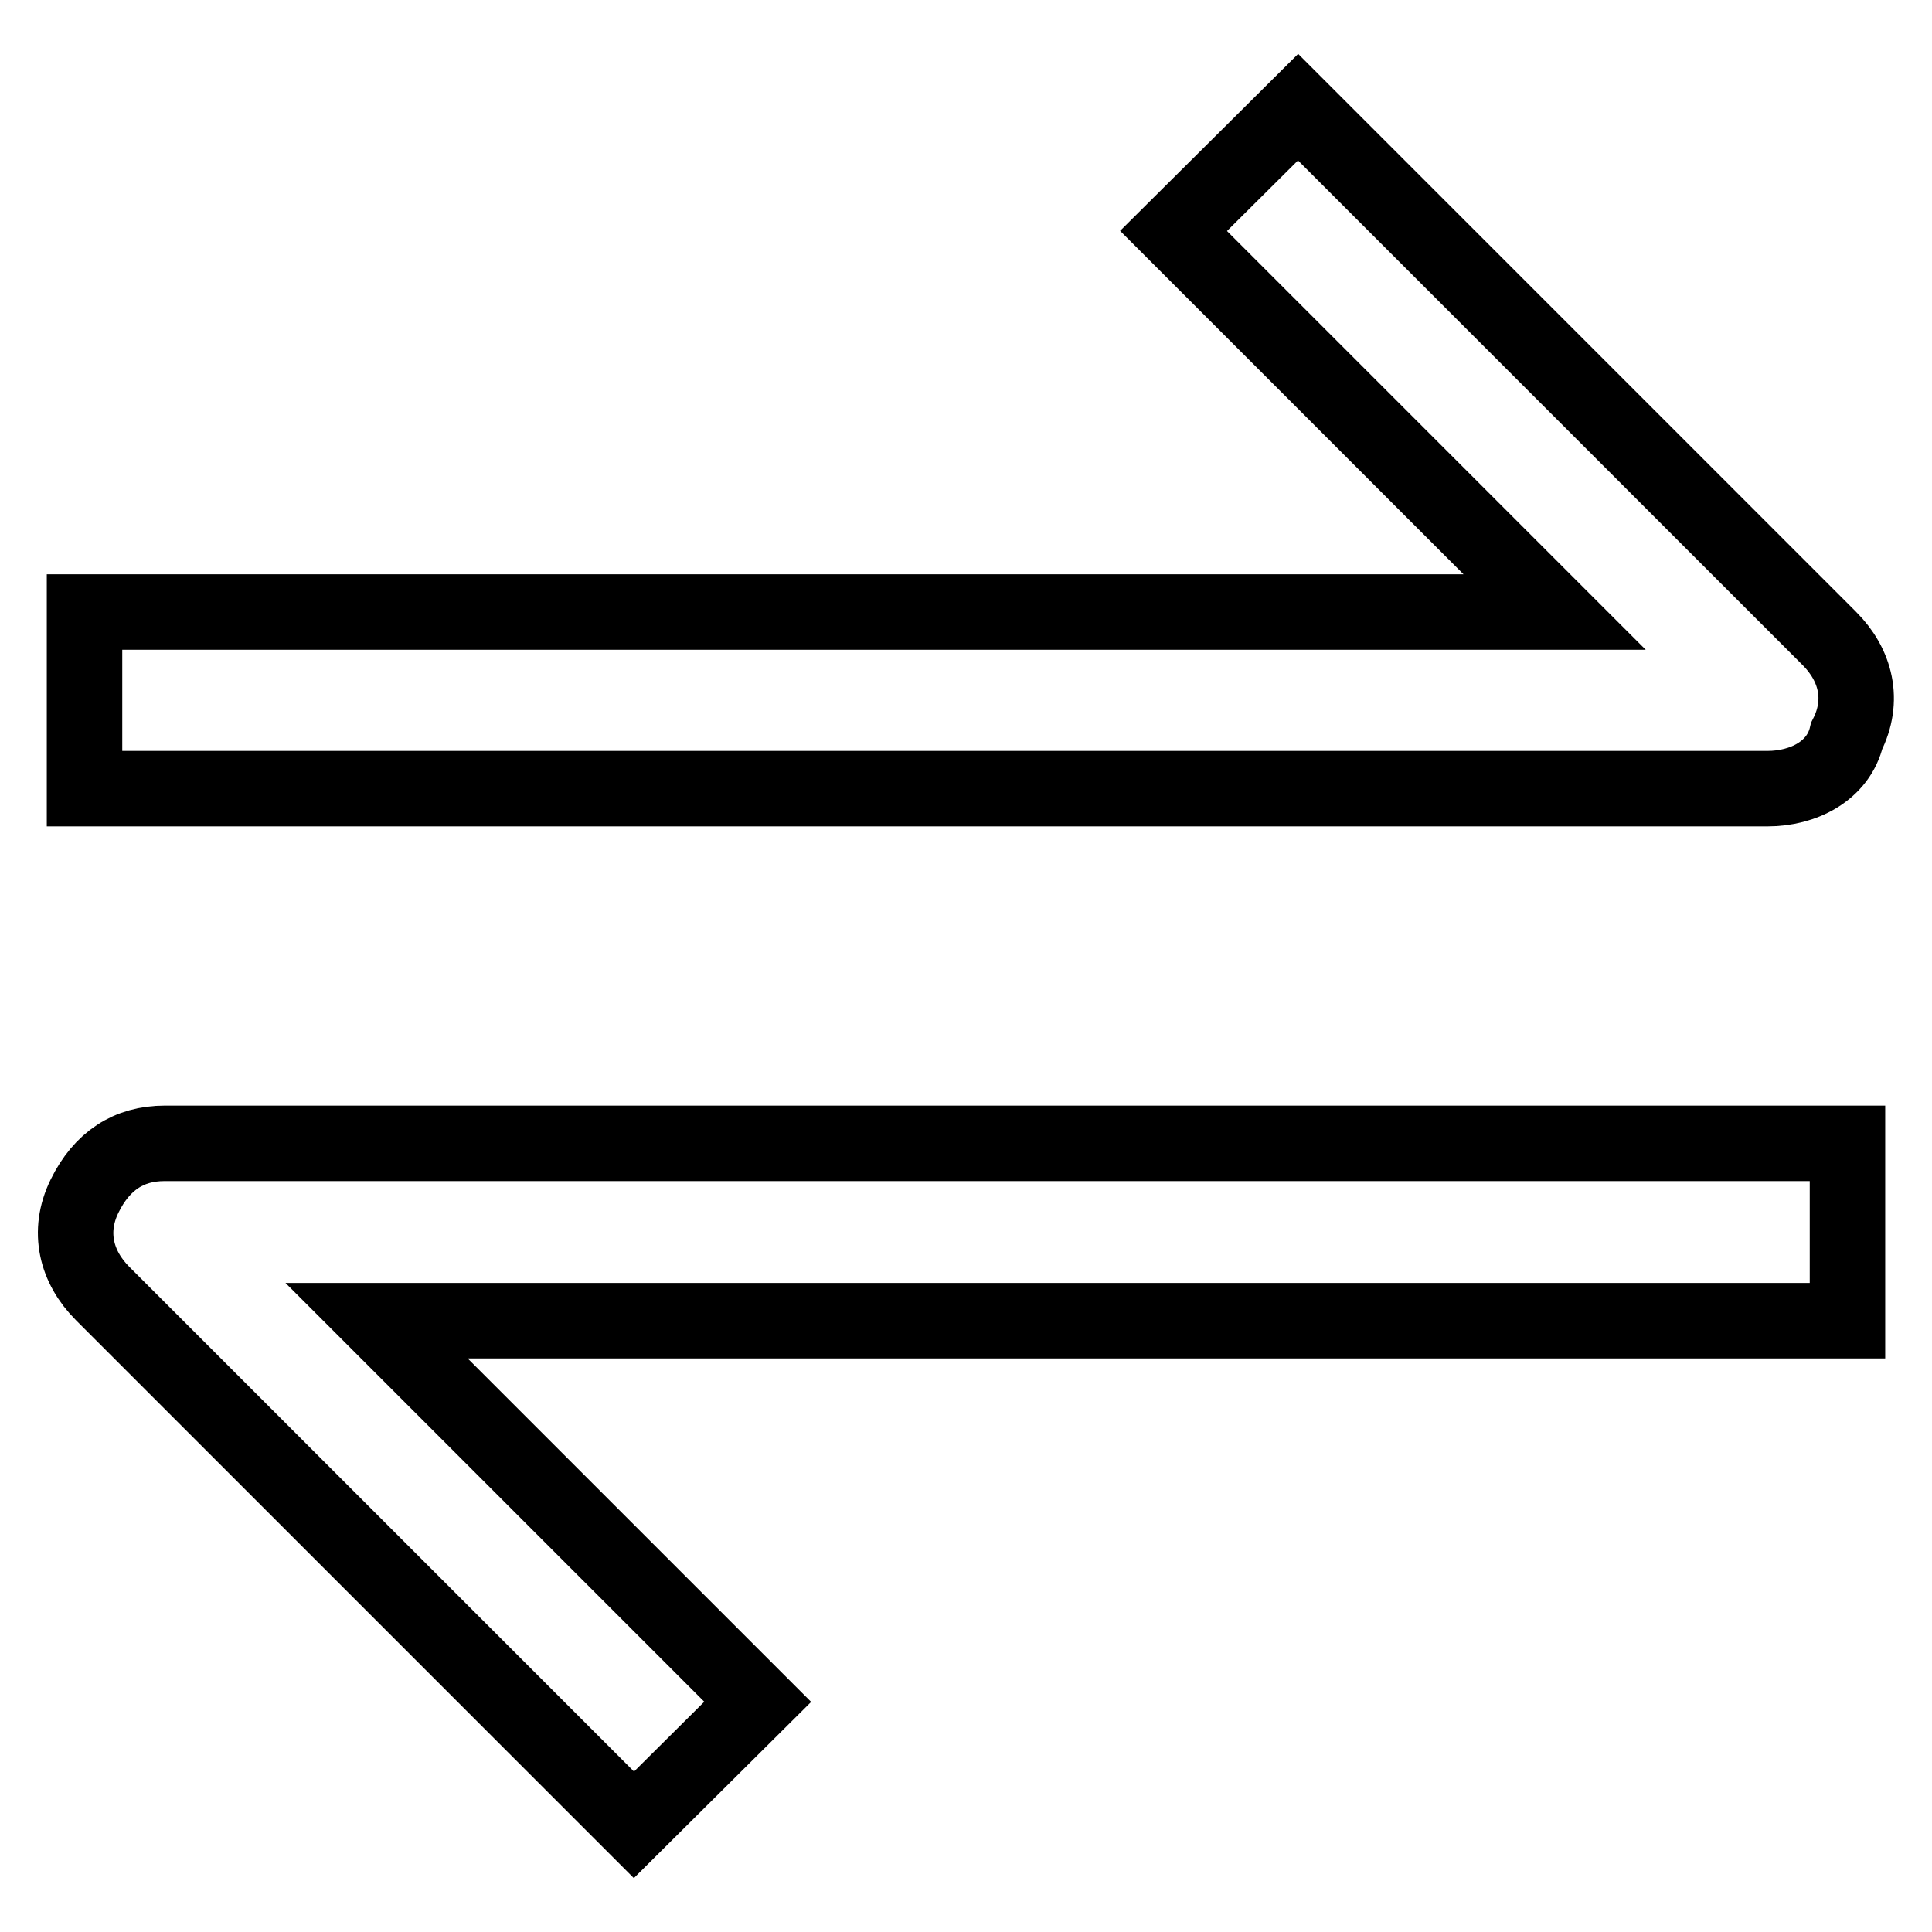 <?xml version="1.0" encoding="utf-8"?>
<!-- Svg Vector Icons : http://www.onlinewebfonts.com/icon -->
<!DOCTYPE svg PUBLIC "-//W3C//DTD SVG 1.1//EN" "http://www.w3.org/Graphics/SVG/1.1/DTD/svg11.dtd">
<svg version="1.1" xmlns="http://www.w3.org/2000/svg" xmlns:xlink="http://www.w3.org/1999/xlink" x="0px" y="0px" viewBox="0 0 256 256" enable-background="new 0 0 256 256" xml:space="preserve">
<g> <path stroke-width="10" fill-opacity="0" stroke="#000000"  d="M234.2,104.5h-223V81.1H206l-50.5-50.5L172,14.2l70.4,70.4c3.5,3.5,4.7,8.2,2.3,12.9 C243.6,102.2,238.9,104.5,234.2,104.5L234.2,104.5z M84,241.8l-70.4-70.4c-3.5-3.5-4.7-8.2-2.4-12.9s5.9-7,10.6-7h223v23.5H49.9 l50.5,50.5L84,241.8L84,241.8z"/></g>
</svg>